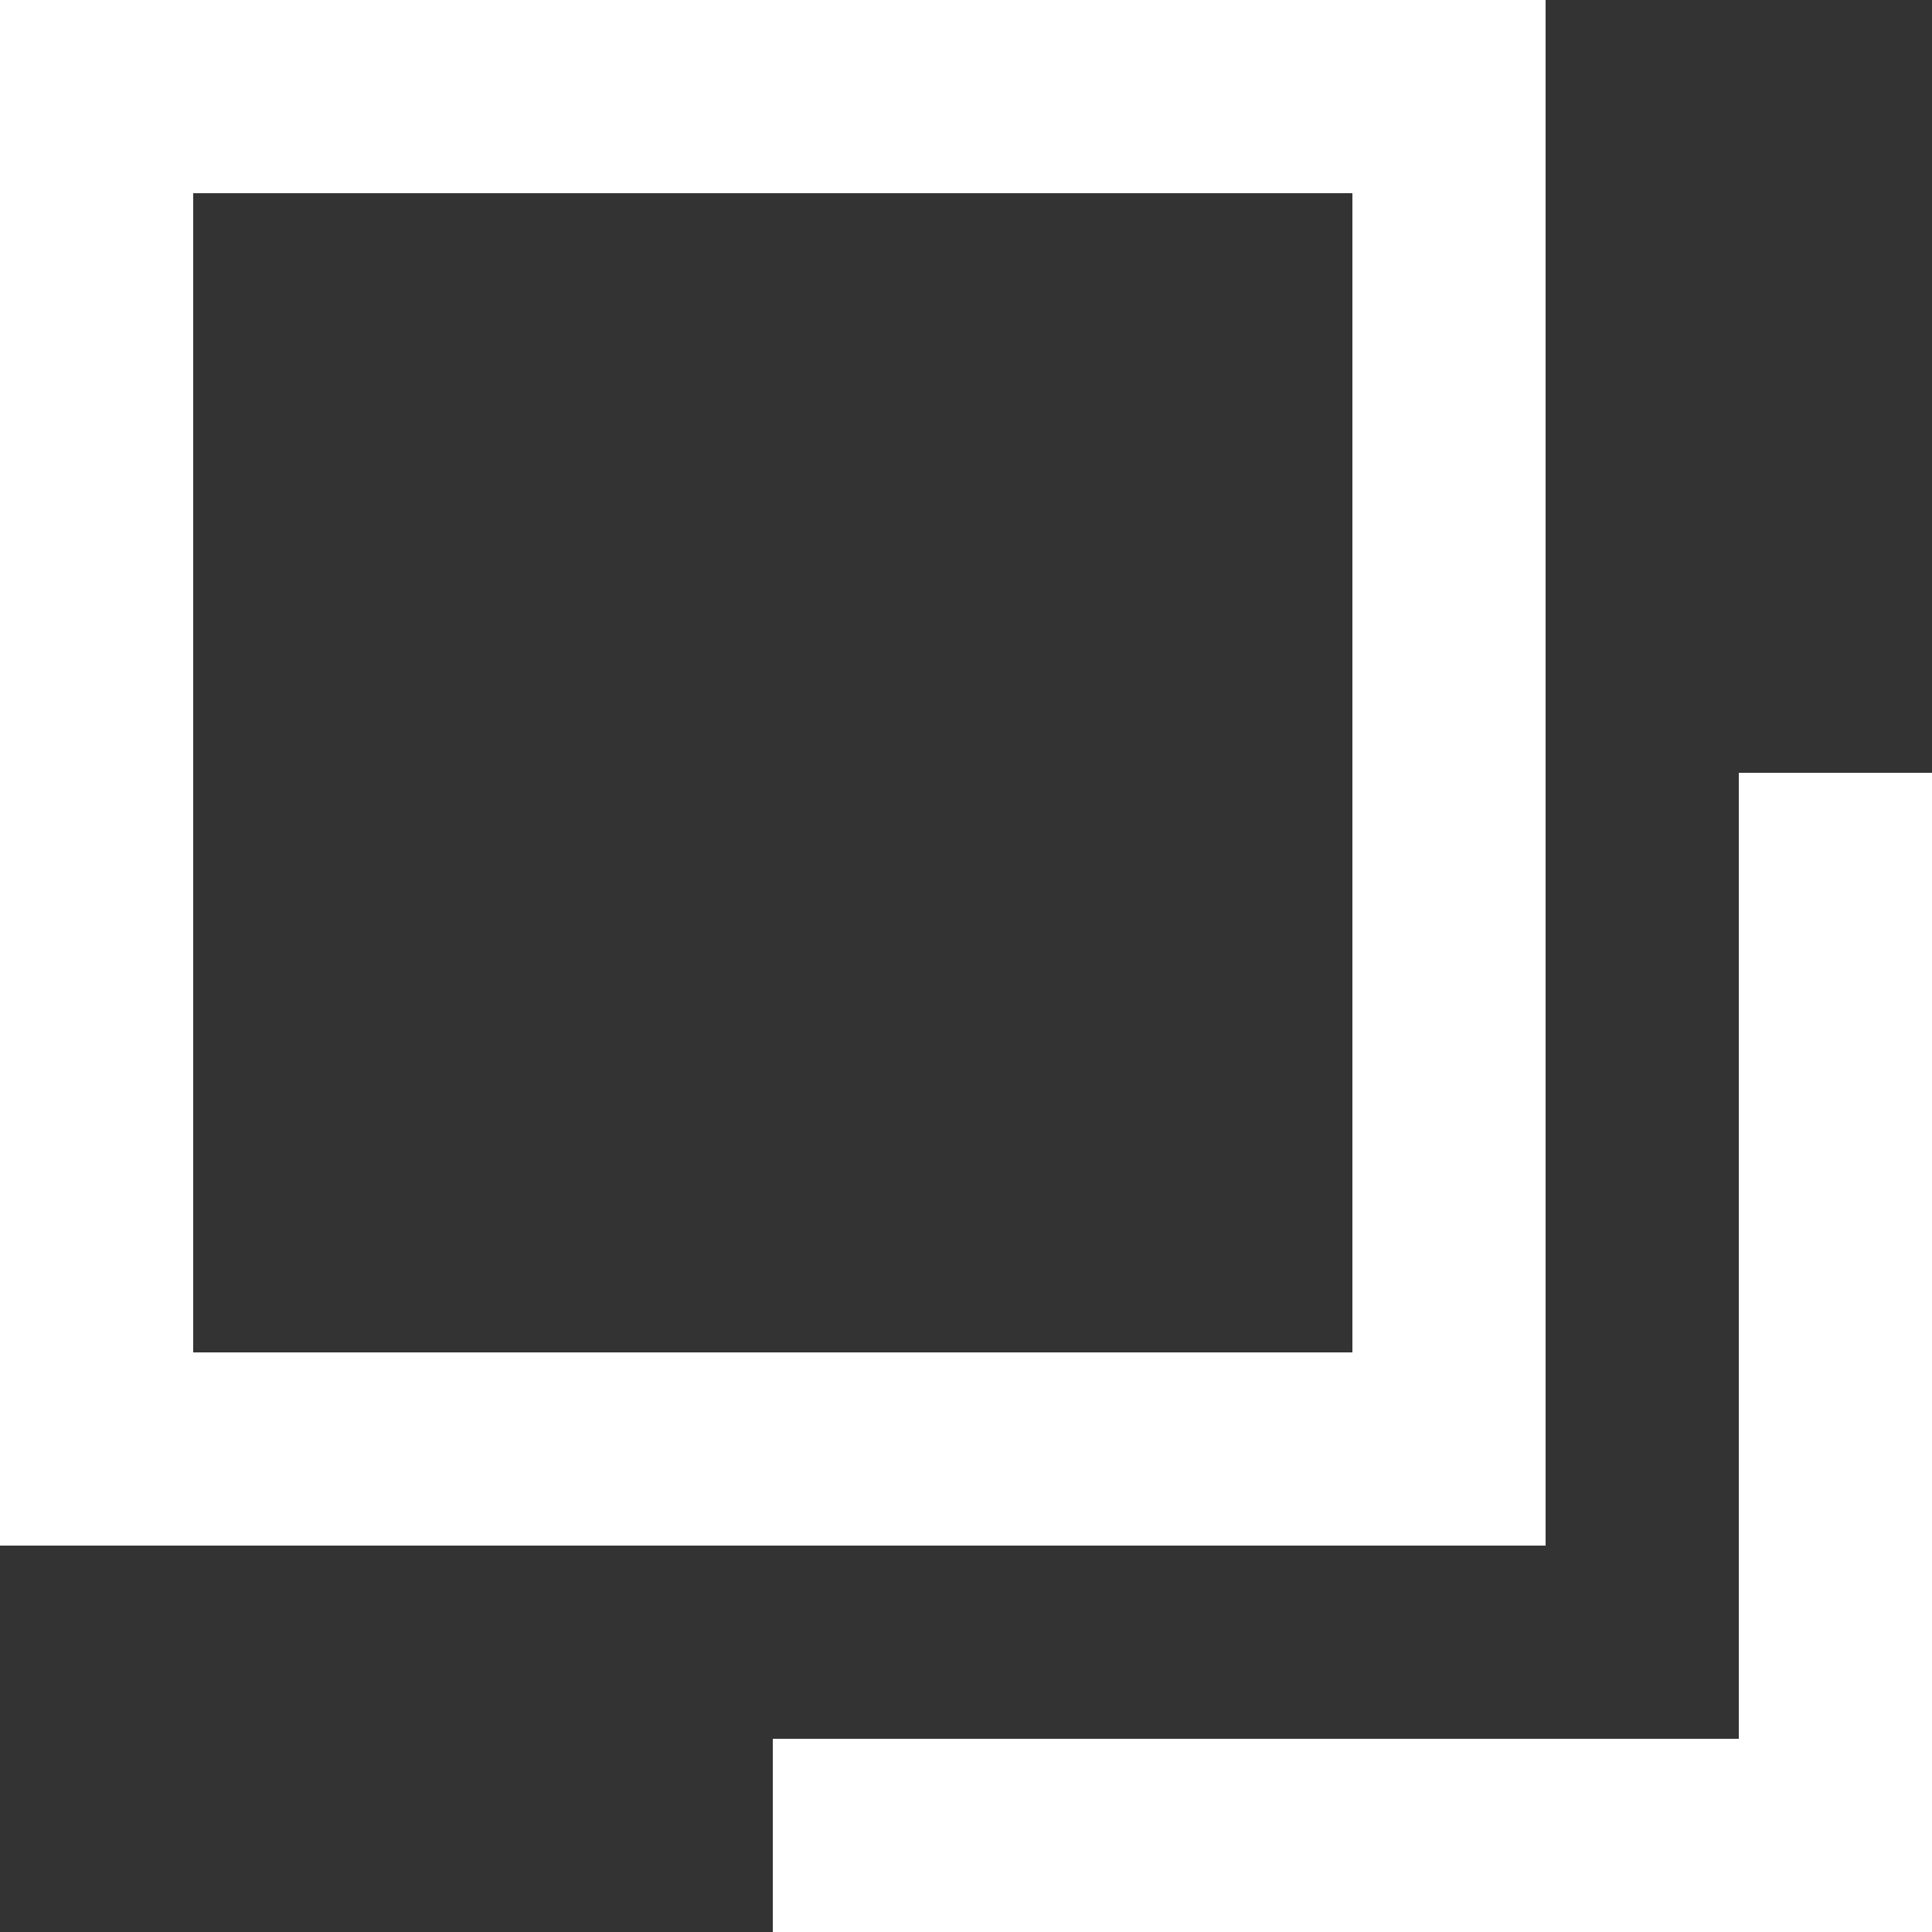 <svg width="10" height="10" viewBox="0 0 10 10" fill="none" xmlns="http://www.w3.org/2000/svg">
<rect x="0" y="0" width="10" height="10" fill="#333333" stroke="none"/>
<path d="M1 1V7H7V1H1ZM0 0H8V8H0V0Z" fill="white"/>
<path d="M9 4V9H4V10H10V4H9Z" fill="white"/>
</svg>
